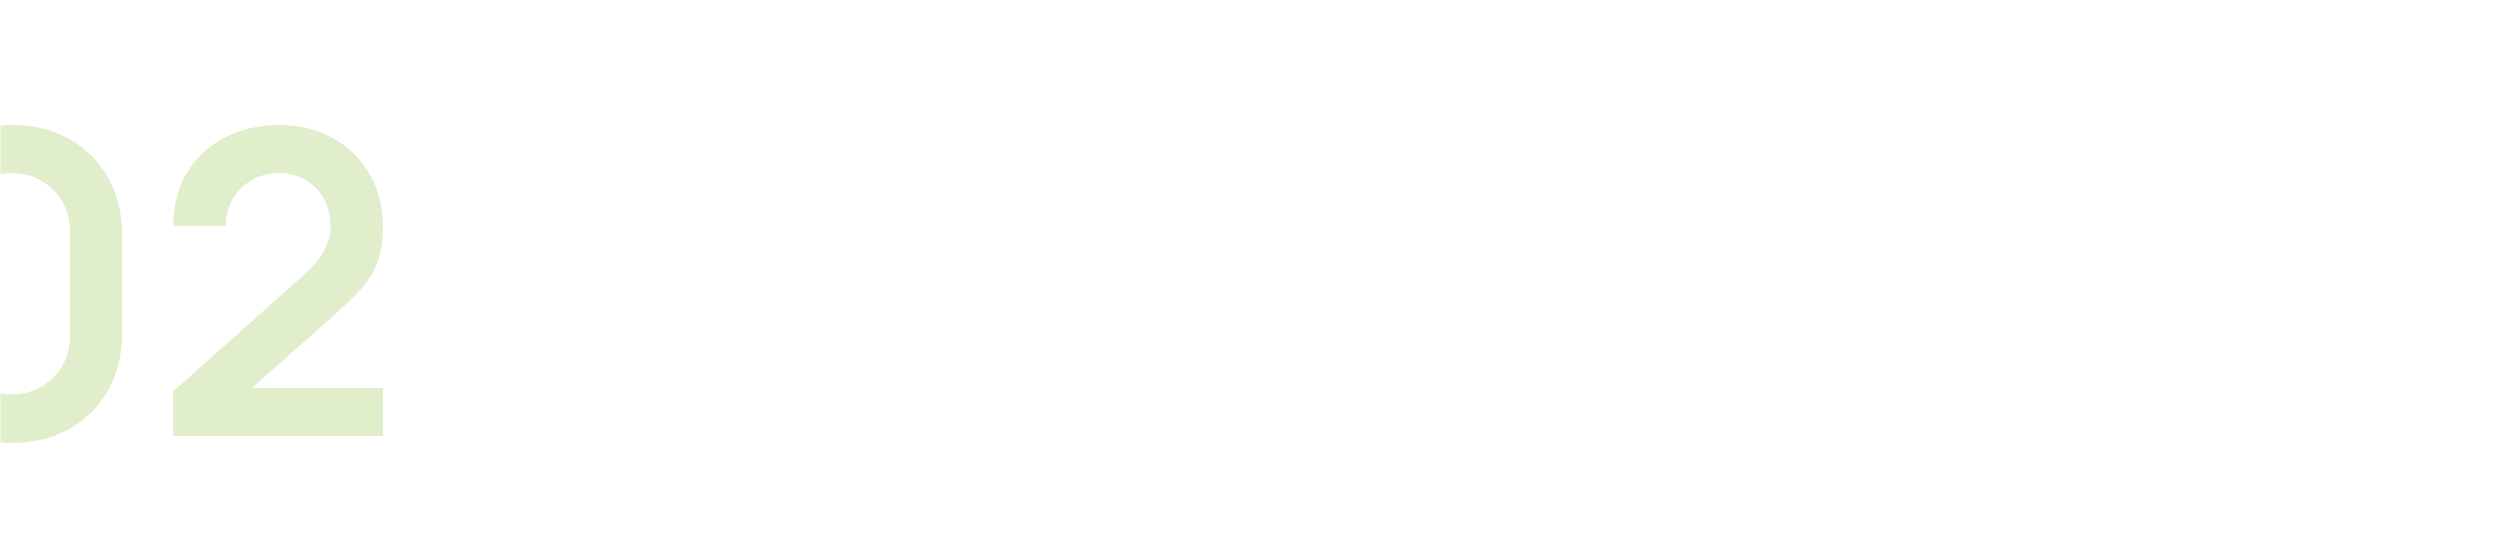 <?xml version="1.0" encoding="UTF-8"?> <svg xmlns="http://www.w3.org/2000/svg" width="590" height="130" viewBox="0 0 590 130" fill="none"> <mask id="mask0_1908_2395" style="mask-type:alpha" maskUnits="userSpaceOnUse" x="0" y="0" width="590" height="130"> <rect width="590" height="130" rx="20" fill="white"></rect> </mask> <g mask="url(#mask0_1908_2395)"> <path opacity="0.2" d="M2.9 104.5C-2.2 104.5 -6.7 103.417 -10.6 101.25C-14.5 99.05 -17.55 96 -19.75 92.1C-21.917 88.2 -23 83.7 -23 78.6V55.4C-23 50.3 -21.917 45.8 -19.75 41.9C-17.55 38 -14.5 34.967 -10.6 32.8C-6.7 30.6 -2.2 29.5 2.9 29.5C8 29.5 12.483 30.6 16.35 32.8C20.25 34.967 23.3 38 25.5 41.9C27.7 45.8 28.8 50.3 28.8 55.4V78.6C28.8 83.7 27.7 88.2 25.5 92.1C23.3 96 20.25 99.05 16.35 101.25C12.483 103.417 8 104.5 2.9 104.5ZM2.9 93.05C5.433 93.05 7.733 92.45 9.8 91.25C11.867 90.017 13.5 88.383 14.7 86.35C15.9 84.283 16.5 81.983 16.5 79.45V54.5C16.5 51.933 15.9 49.633 14.7 47.6C13.5 45.533 11.867 43.9 9.8 42.7C7.733 41.467 5.433 40.85 2.9 40.85C0.367 40.85 -1.933 41.467 -4 42.7C-6.067 43.9 -7.7 45.533 -8.9 47.6C-10.1 49.633 -10.7 51.933 -10.7 54.5V79.45C-10.7 81.983 -10.1 84.283 -8.9 86.35C-7.7 88.383 -6.067 90.017 -4 91.25C-1.933 92.45 0.367 93.05 2.9 93.05ZM40.82 102.9V92.4L71.62 64.95C74.02 62.817 75.687 60.8 76.62 58.9C77.554 57 78.02 55.167 78.02 53.4C78.02 51 77.504 48.867 76.47 47C75.437 45.1 74.004 43.6 72.17 42.5C70.37 41.4 68.287 40.85 65.92 40.85C63.42 40.85 61.204 41.433 59.27 42.6C57.37 43.733 55.887 45.25 54.82 47.15C53.754 49.05 53.254 51.1 53.32 53.3H40.92C40.92 48.5 41.987 44.317 44.12 40.75C46.287 37.183 49.254 34.417 53.02 32.45C56.82 30.483 61.204 29.5 66.17 29.5C70.77 29.5 74.904 30.533 78.57 32.6C82.237 34.633 85.12 37.467 87.22 41.1C89.32 44.7 90.37 48.85 90.37 53.55C90.37 56.983 89.904 59.867 88.97 62.2C88.037 64.533 86.637 66.683 84.77 68.65C82.937 70.617 80.654 72.8 77.92 75.2L56.07 94.55L54.97 91.55H90.37V102.9H40.82Z" fill="#64AA02"></path> </g> </svg> 